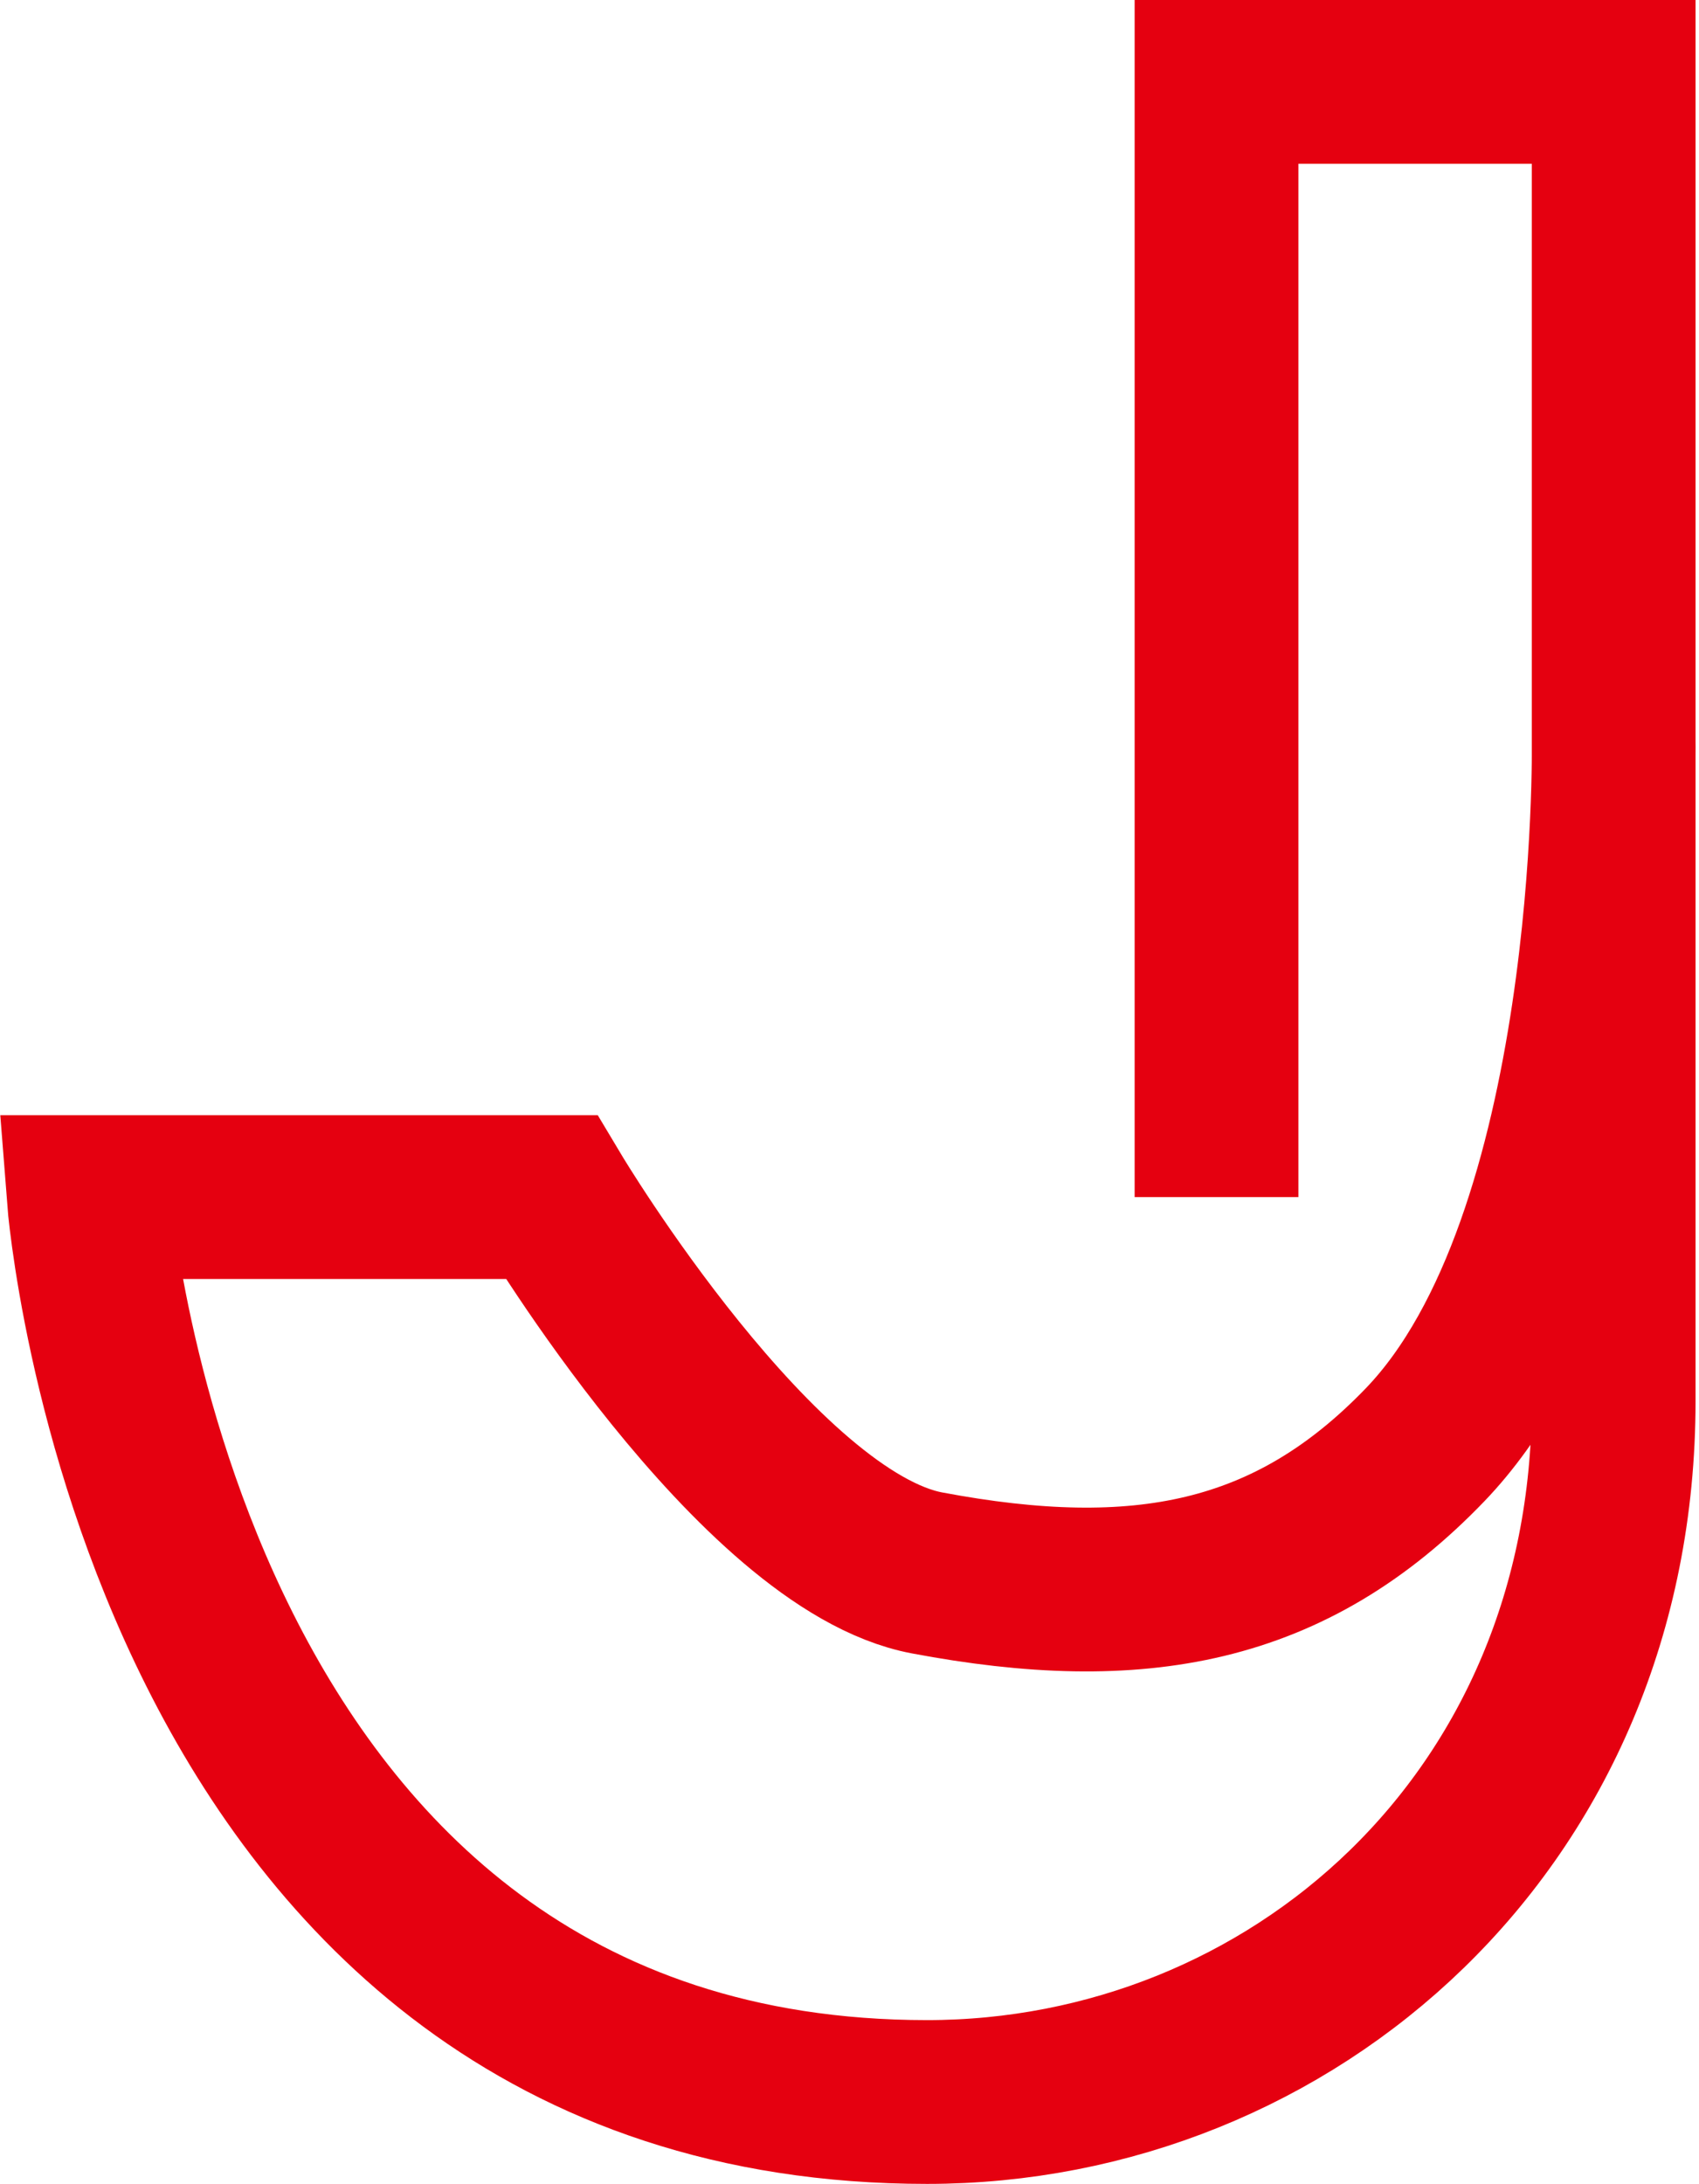 <svg width="249" height="320" viewBox="0 0 249 320" fill="none" xmlns="http://www.w3.org/2000/svg">
<path d="M178.289 175.407V93.704V12H236.494V108.644M236.494 108.644C236.494 108.644 236.494 167.545 236.494 205.287C236.494 266.915 189.141 308 135.868 308C23.192 308 13 175.407 13 175.407H80.802C80.802 175.407 110.936 225.778 135.868 230.476C166.877 236.32 189.141 232.225 208.872 211.683C237.683 181.685 236.494 108.644 236.494 108.644Z" stroke="#E50010" stroke-width="24"/>
</svg>
